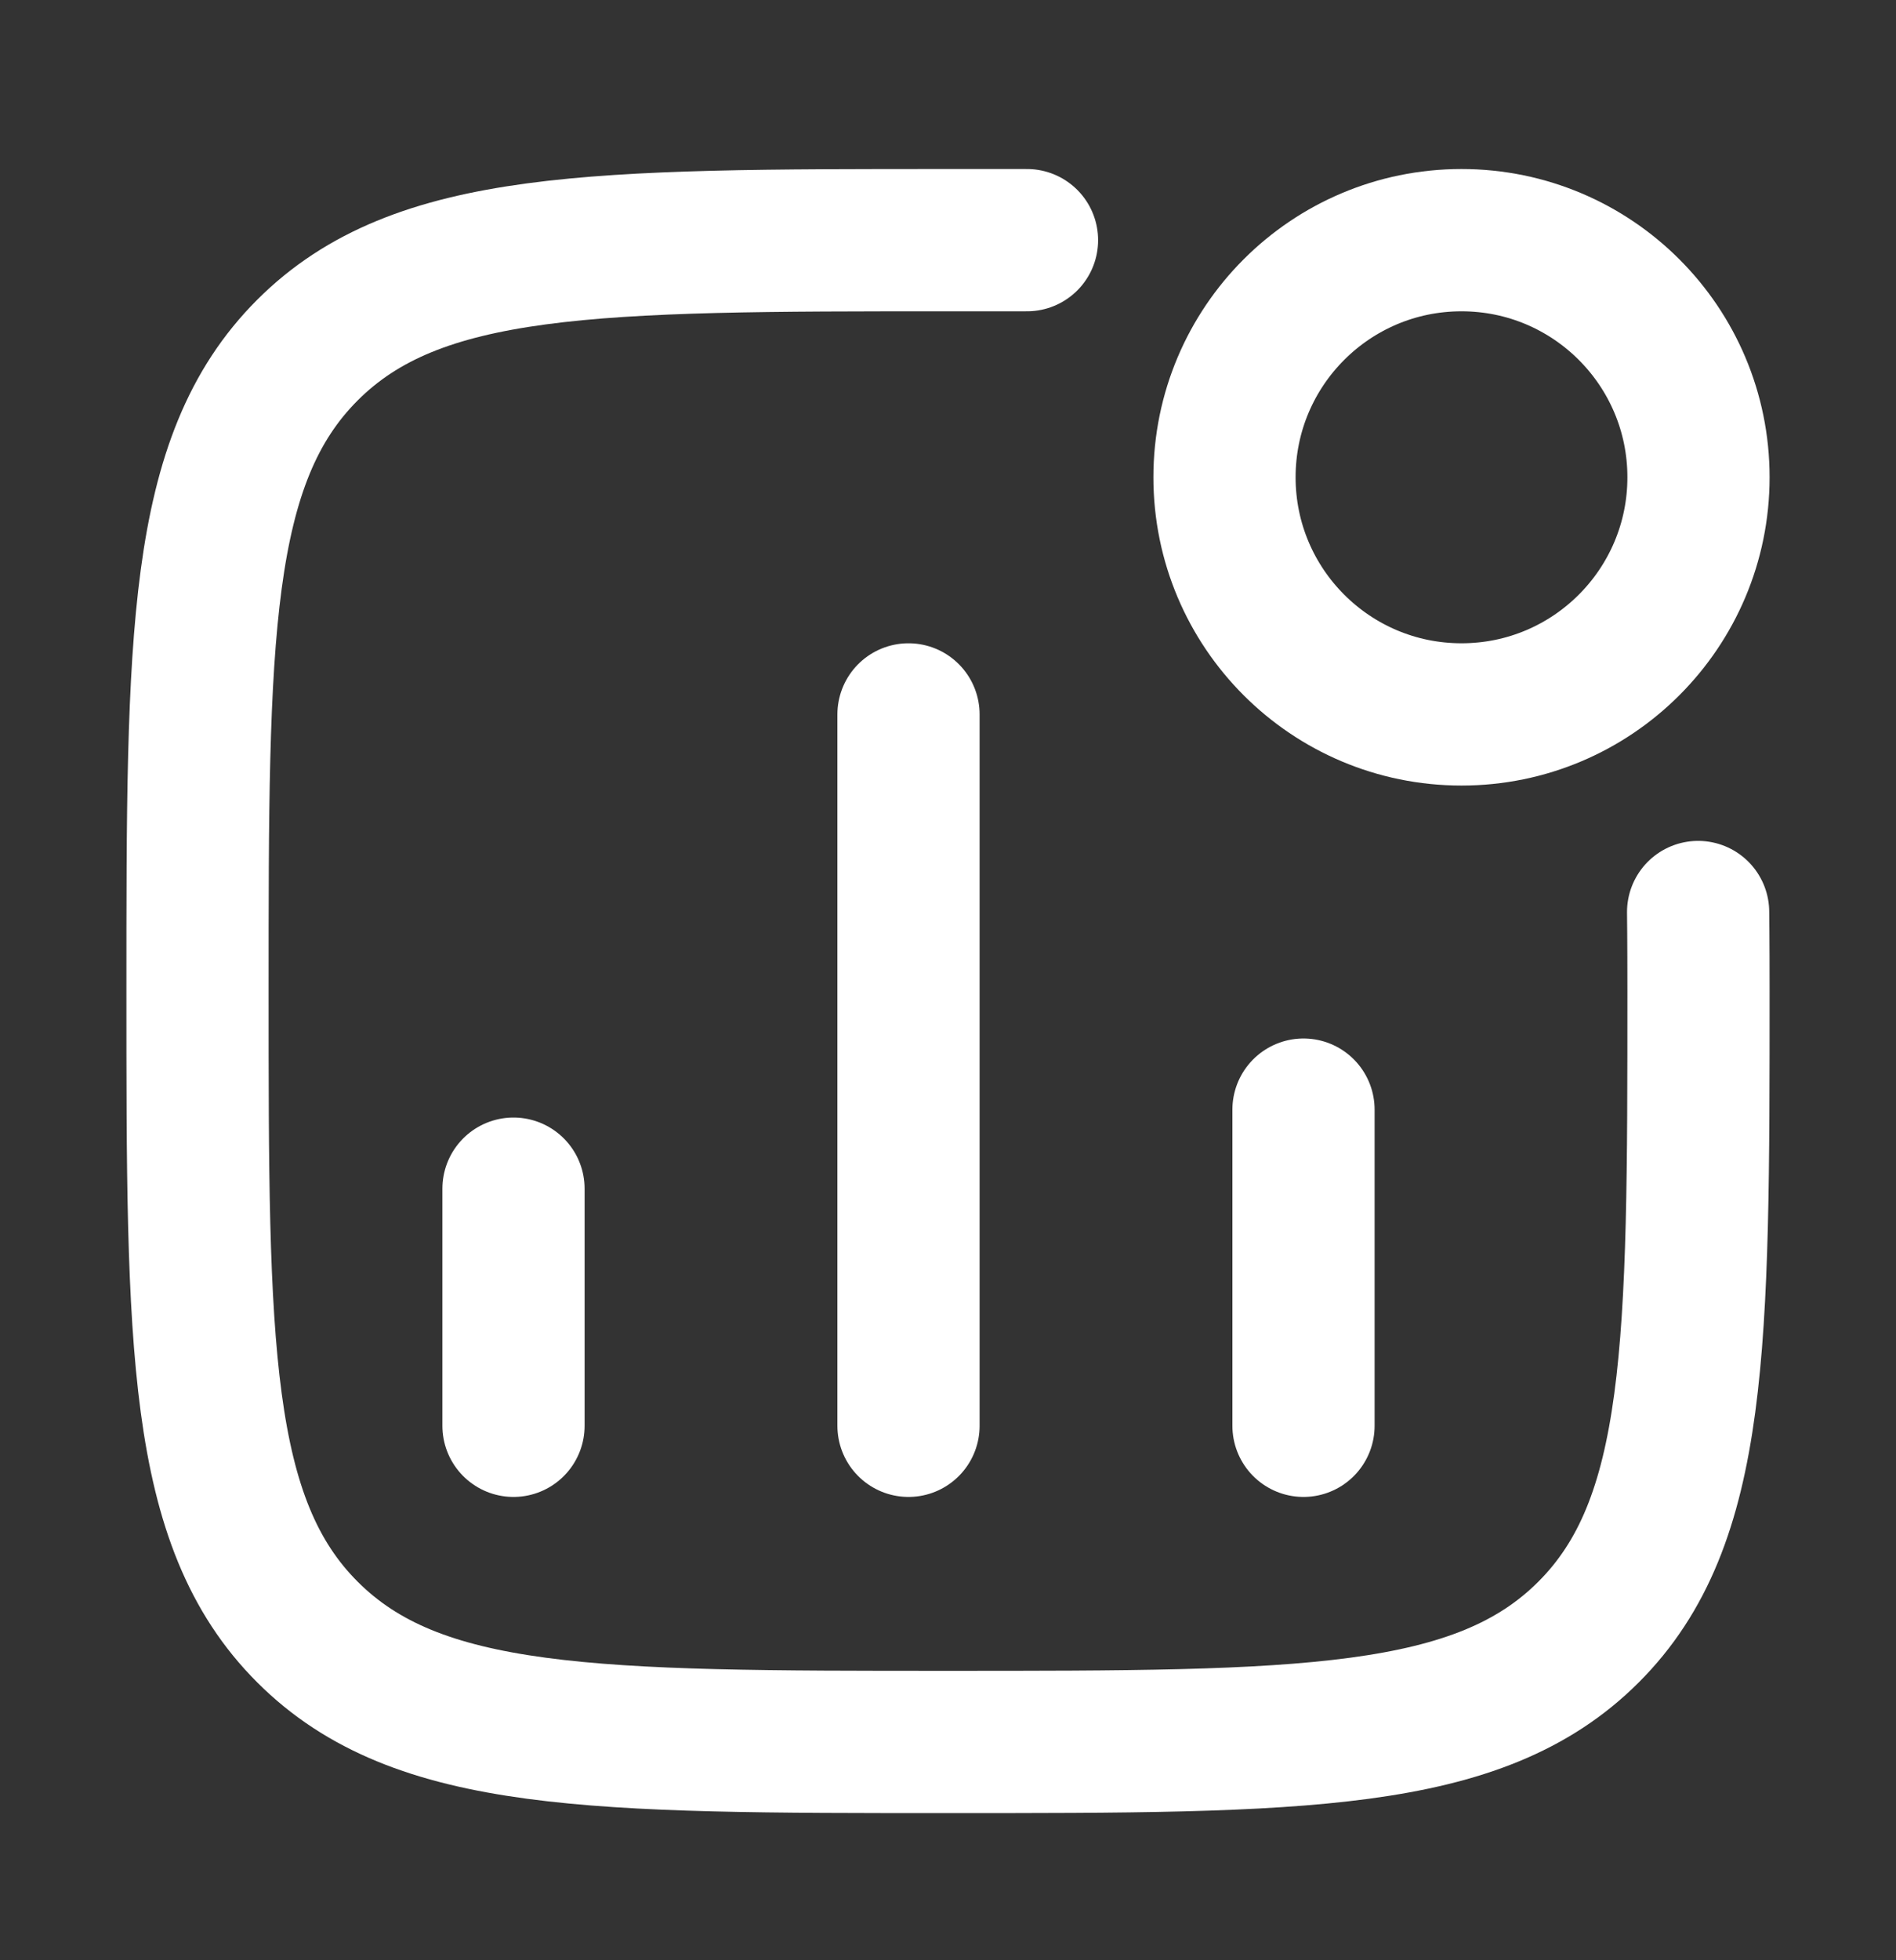 <svg width="30" height="31" viewBox="0 0 30 31" fill="none" xmlns="http://www.w3.org/2000/svg">
<rect x="0" y="0" width="30" height="31" fill="#333333" stroke="none"/>
<path d="M8.125 22.548L8.125 18.798M14.375 22.548L14.375 11.298M20.625 22.548V17.548" stroke="white" stroke-width="2.25" stroke-linecap="round"/>
<path d="M26.875 7.548C26.875 9.619 25.196 11.298 23.125 11.298C21.054 11.298 19.375 9.619 19.375 7.548C19.375 5.477 21.054 3.798 23.125 3.798C25.196 3.798 26.875 5.477 26.875 7.548Z" stroke="white" stroke-width="2.25"/>
<path d="M26.869 14.423C26.869 14.423 26.875 14.847 26.875 15.673C26.875 21.271 26.875 24.07 25.136 25.809C23.397 27.548 20.598 27.548 15 27.548C9.402 27.548 6.603 27.548 4.864 25.809C3.125 24.07 3.125 21.271 3.125 15.673C3.125 10.075 3.125 7.276 4.864 5.537C6.603 3.798 9.402 3.798 15 3.798L16.25 3.798" stroke="white" stroke-width="2.25" stroke-linecap="round" stroke-linejoin="round"/>
</svg>
